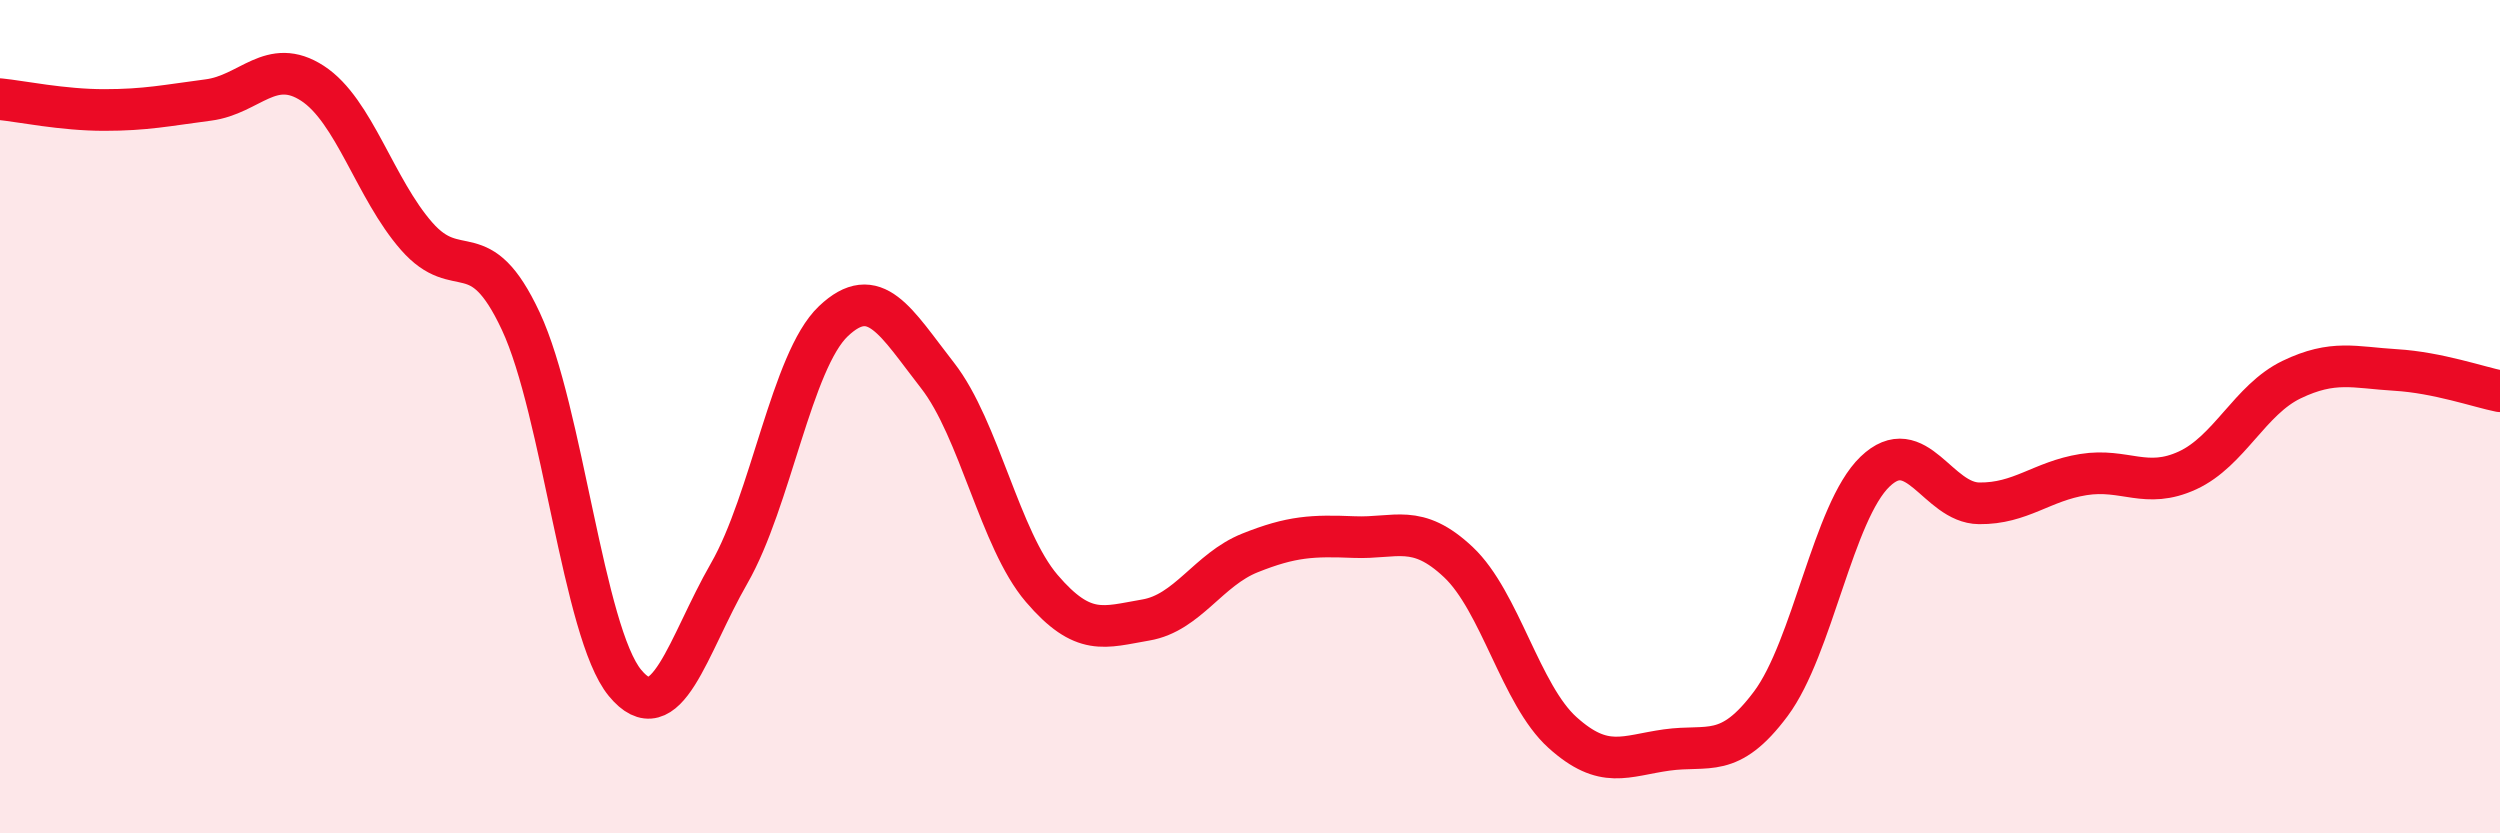 
    <svg width="60" height="20" viewBox="0 0 60 20" xmlns="http://www.w3.org/2000/svg">
      <path
        d="M 0,2.38 C 0.5,2.43 1.5,2.64 2.5,2.64 C 3.5,2.64 4,2.53 5,2.4 C 6,2.27 6.5,1.35 7.5,2 C 8.5,2.65 9,4.53 10,5.67 C 11,6.81 11.5,5.57 12.5,7.71 C 13.5,9.85 14,15.18 15,16.39 C 16,17.6 16.5,15.5 17.5,13.76 C 18.5,12.02 19,8.66 20,7.71 C 21,6.76 21.5,7.73 22.5,9.01 C 23.5,10.29 24,12.95 25,14.12 C 26,15.29 26.5,15.05 27.5,14.88 C 28.5,14.71 29,13.67 30,13.27 C 31,12.87 31.5,12.85 32.5,12.89 C 33.5,12.93 34,12.55 35,13.49 C 36,14.43 36.5,16.68 37.5,17.58 C 38.5,18.48 39,18.14 40,18 C 41,17.86 41.5,18.23 42.5,16.89 C 43.5,15.55 44,12.28 45,11.32 C 46,10.36 46.5,12.07 47.5,12.08 C 48.5,12.09 49,11.55 50,11.39 C 51,11.23 51.5,11.75 52.5,11.29 C 53.5,10.83 54,9.59 55,9.11 C 56,8.63 56.5,8.82 57.5,8.88 C 58.5,8.94 59.5,9.29 60,9.39L60 20L0 20Z"
        fill="#EB0A25"
        opacity="0.1"
        stroke-linecap="round"
        stroke-linejoin="round"
      />
      <path
        d="M 0,2.38 C 0.5,2.43 1.5,2.64 2.5,2.64 C 3.5,2.64 4,2.53 5,2.4 C 6,2.27 6.5,1.35 7.5,2 C 8.5,2.65 9,4.53 10,5.67 C 11,6.81 11.5,5.57 12.5,7.71 C 13.5,9.85 14,15.18 15,16.39 C 16,17.6 16.5,15.5 17.5,13.76 C 18.5,12.02 19,8.66 20,7.71 C 21,6.76 21.5,7.73 22.5,9.01 C 23.5,10.29 24,12.95 25,14.12 C 26,15.29 26.5,15.05 27.5,14.88 C 28.5,14.71 29,13.67 30,13.27 C 31,12.87 31.5,12.85 32.5,12.89 C 33.5,12.93 34,12.55 35,13.49 C 36,14.43 36.5,16.68 37.5,17.58 C 38.5,18.48 39,18.14 40,18 C 41,17.86 41.5,18.23 42.5,16.89 C 43.5,15.55 44,12.28 45,11.32 C 46,10.36 46.5,12.07 47.5,12.08 C 48.5,12.09 49,11.55 50,11.39 C 51,11.23 51.5,11.75 52.5,11.29 C 53.5,10.83 54,9.59 55,9.11 C 56,8.63 56.5,8.82 57.5,8.88 C 58.5,8.94 59.5,9.29 60,9.39"
        stroke="#EB0A25"
        stroke-width="1"
        fill="none"
        stroke-linecap="round"
        stroke-linejoin="round"
      />
    </svg>
  